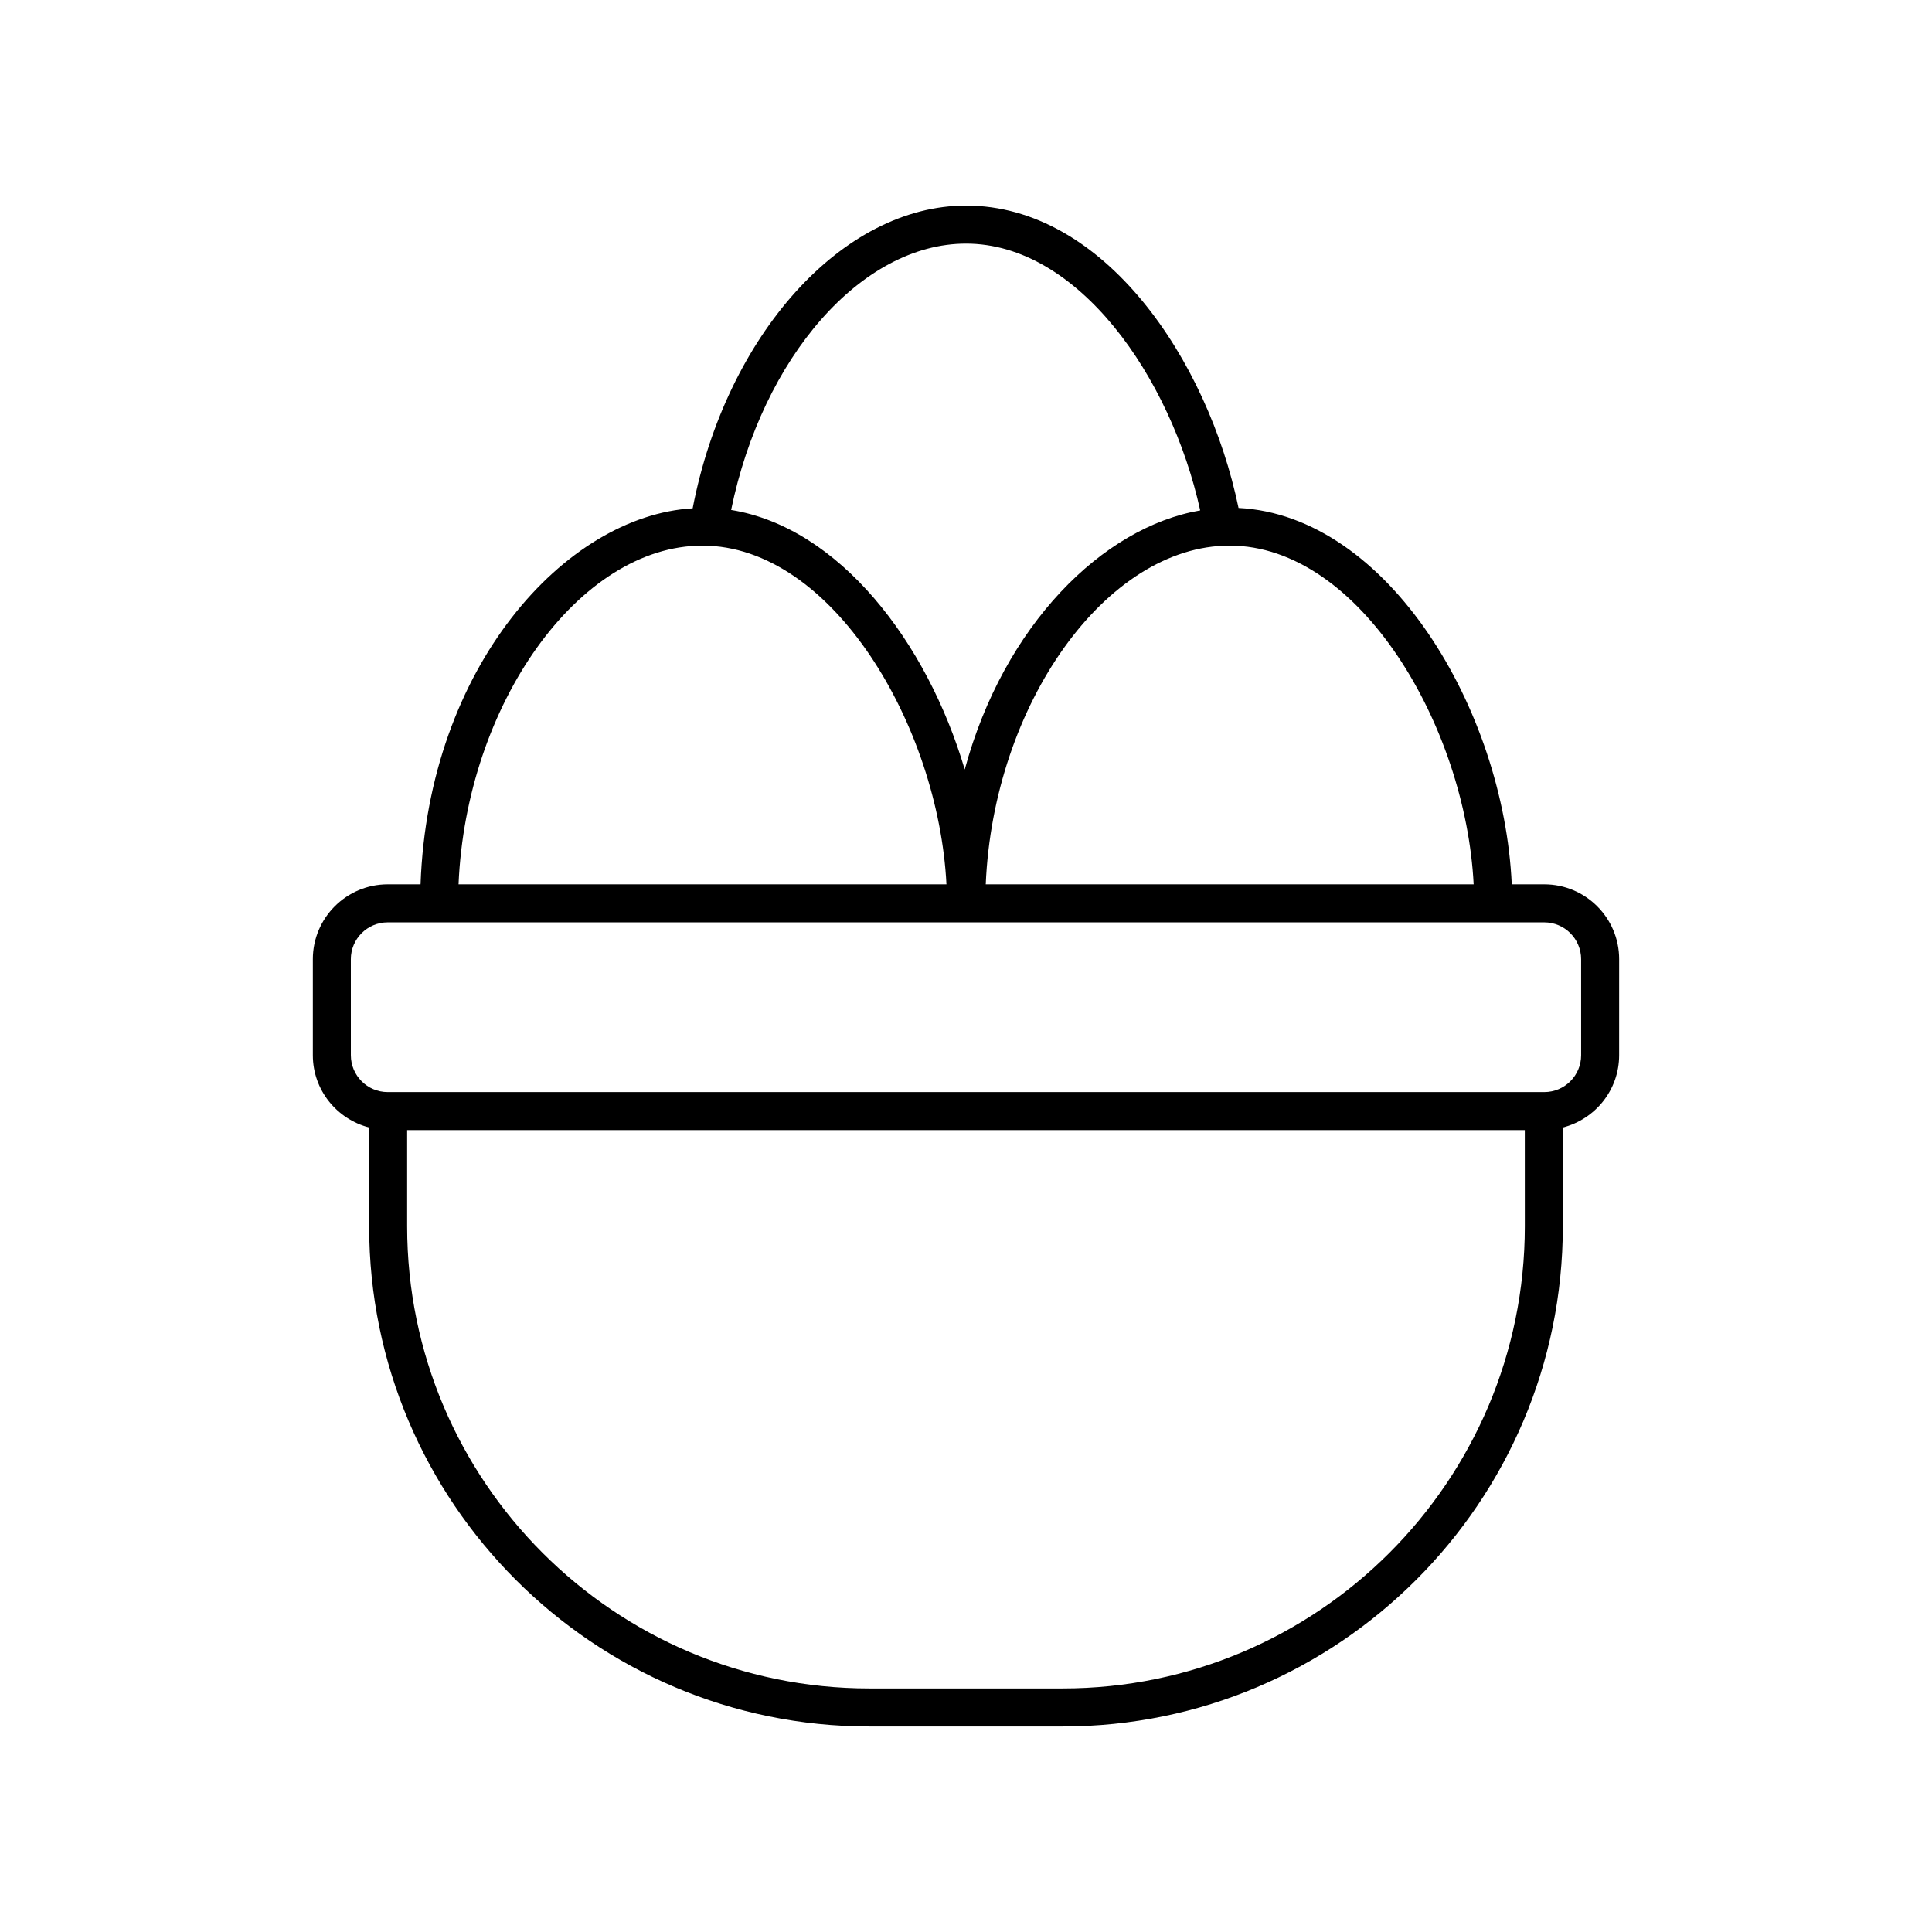 <?xml version="1.0" encoding="UTF-8"?>
<!-- The Best Svg Icon site in the world: iconSvg.co, Visit us! https://iconsvg.co -->
<svg fill="#000000" width="800px" height="800px" version="1.1" viewBox="144 144 512 512" xmlns="http://www.w3.org/2000/svg">
 <path d="m553.26 378.36h-8.629c-2.109-46.359-32.82-97.762-72.406-99.75-8.184-39.414-35.688-80.129-72.223-80.129-32.77 0-63.562 34.332-72.438 80.227-33.75 1.957-70.074 42.051-72.113 99.652h-8.707c-10.938 0-19.836 8.895-19.836 19.832v25.457c0 9.23 6.367 16.945 14.922 19.148v26.195c-0.004 73.082 59.453 132.54 132.53 132.54h51.277c73.078 0 132.53-59.453 132.53-132.54v-26.195c8.555-2.203 14.922-9.914 14.922-19.148l0.004-25.457c0-10.938-8.898-19.832-19.836-19.832zm-18.727 0h-129.3c2.004-47.59 31.855-89.77 64.625-89.77 34.512 0 62.551 47.918 64.676 89.77zm-134.53-169.8c29.684 0 54.246 35.234 62.062 70.703-25.816 4.438-52.016 30.363-62.398 68.66-10.055-33.922-33.32-64.141-61.91-68.781 8.301-40.48 34.57-70.582 62.246-70.582zm-69.859 80.035c34.512 0 62.551 47.918 64.676 89.77h-129.3c2.004-47.59 31.859-89.77 64.625-89.77zm217.95 180.4c0 67.52-54.934 122.46-122.46 122.46h-51.277c-67.523 0-122.46-54.938-122.46-122.46v-25.504h296.19zm14.922-45.344c0 5.383-4.379 9.762-9.758 9.762h-306.52c-5.379 0-9.758-4.379-9.758-9.762l-0.004-25.457c0-5.379 4.379-9.758 9.758-9.758h306.52c5.379 0 9.758 4.379 9.758 9.758z"/>
</svg>